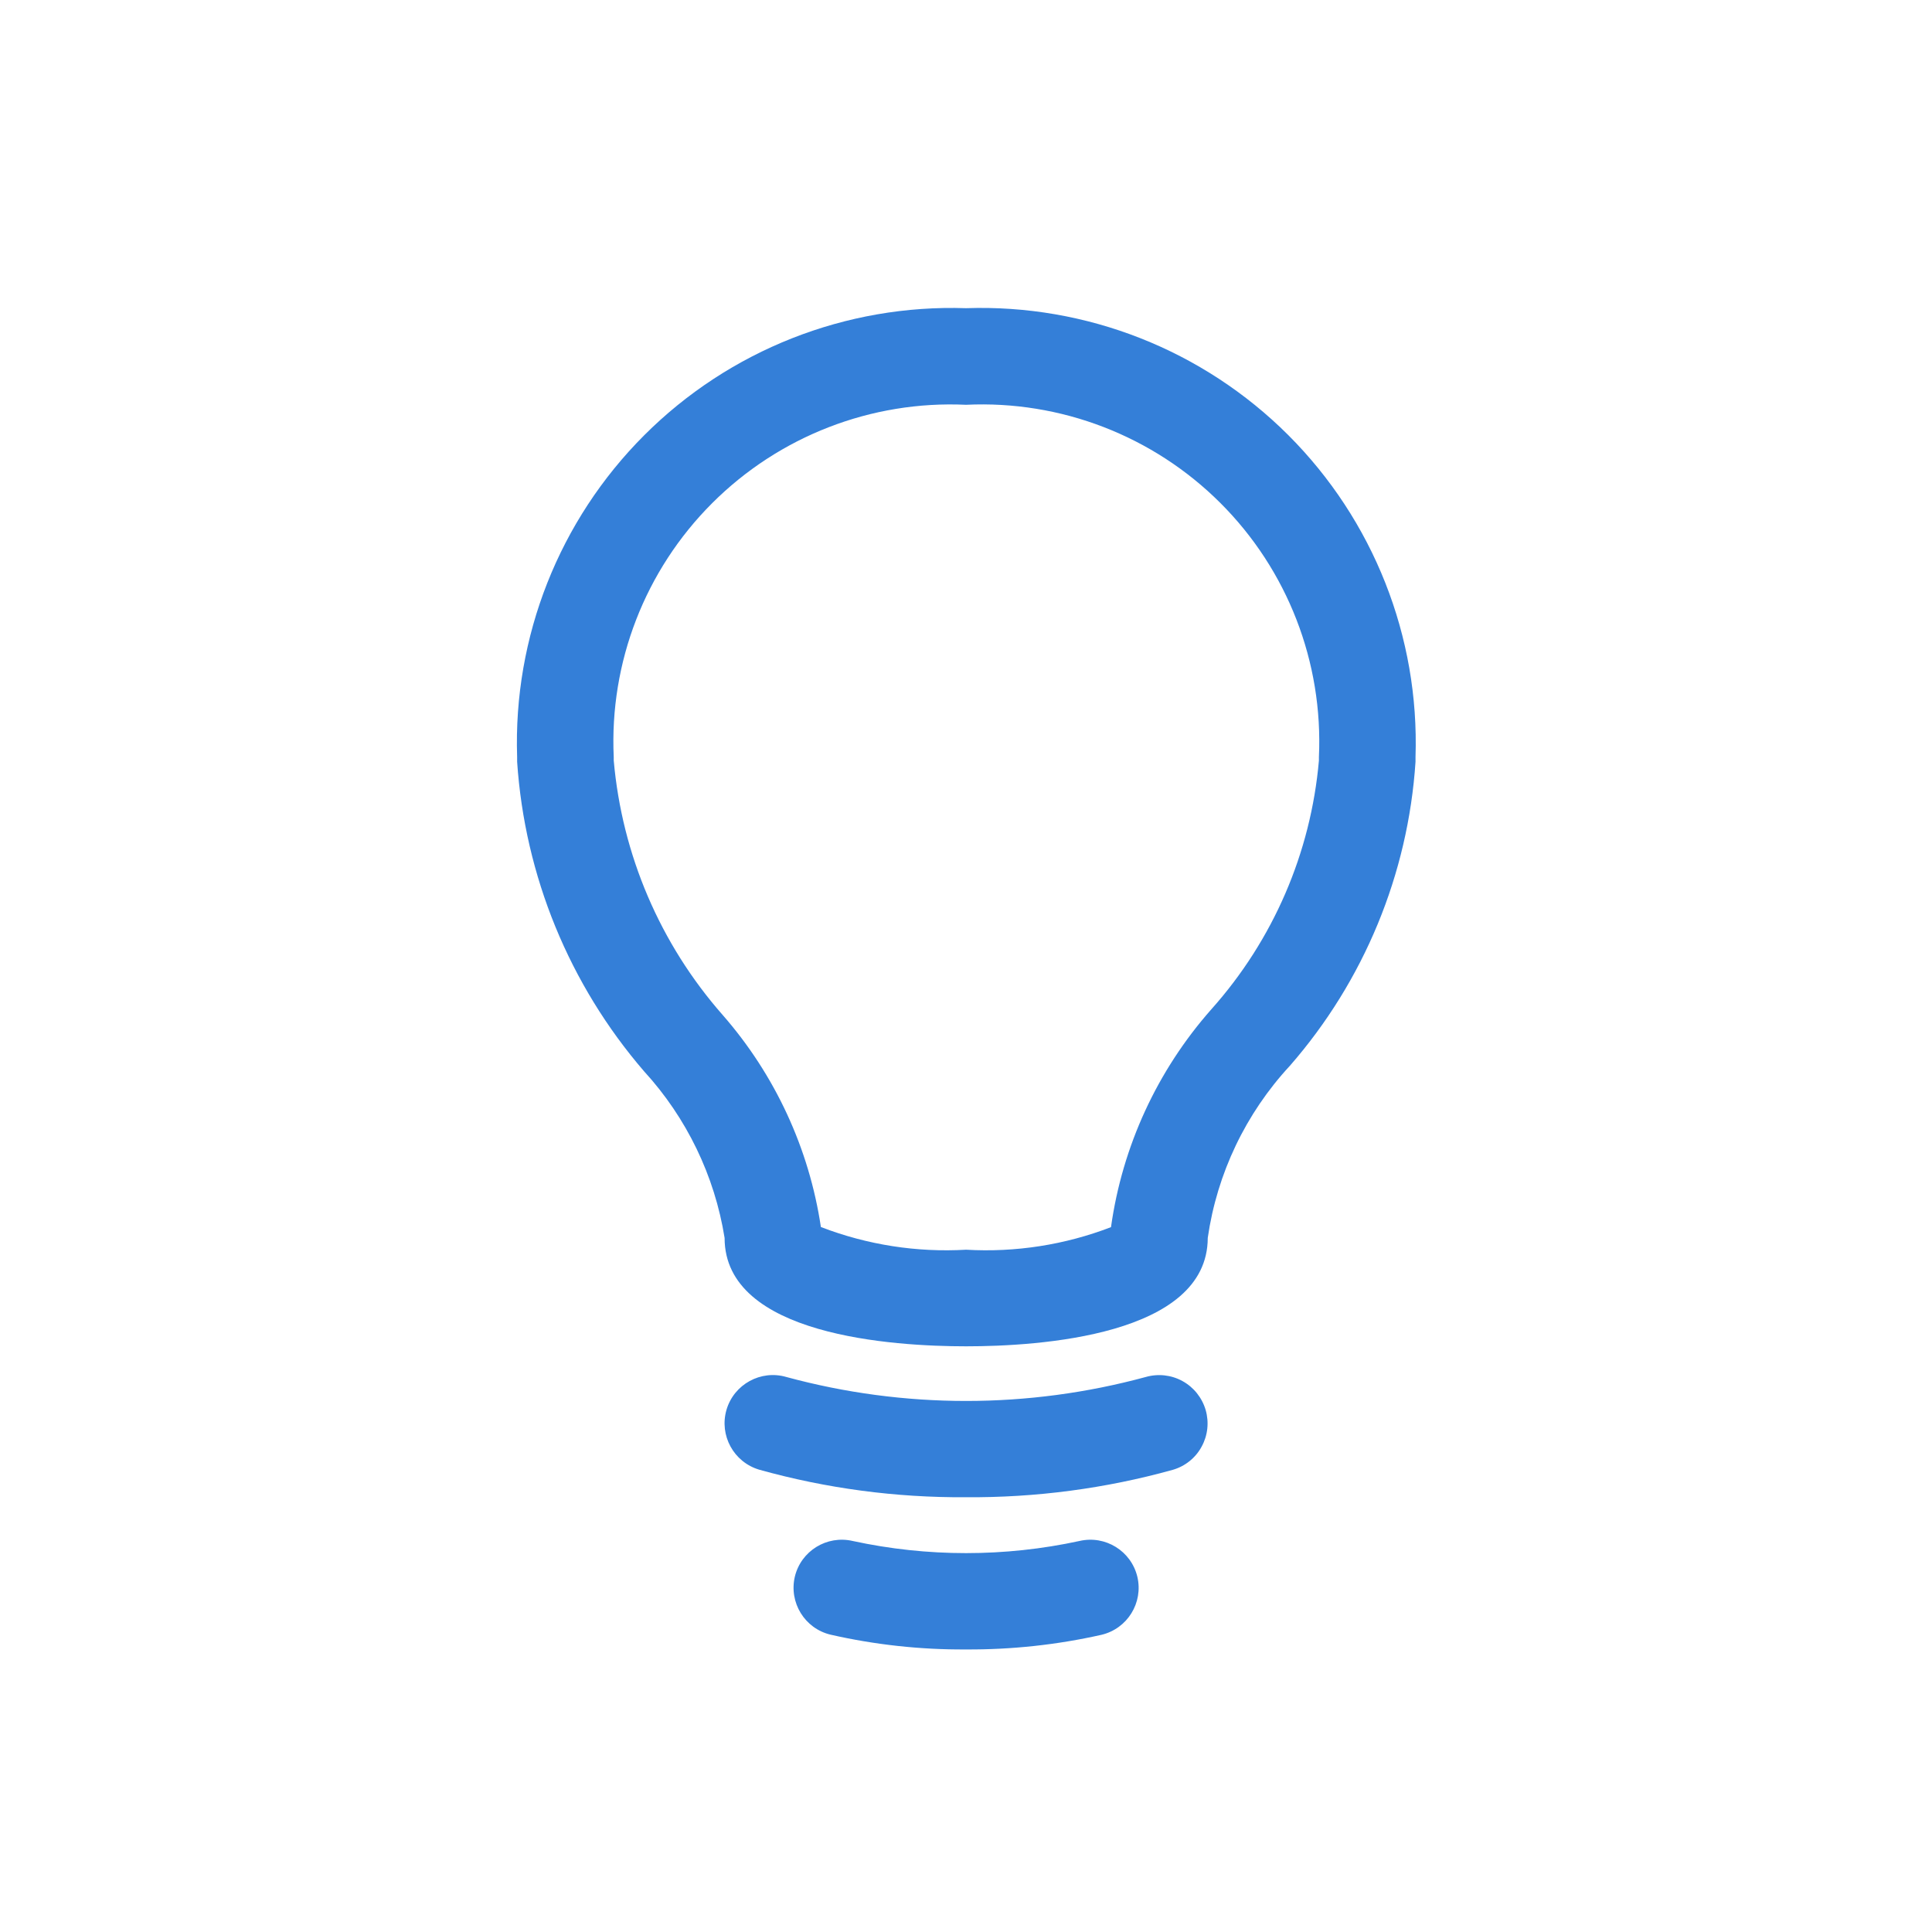 <svg xmlns="http://www.w3.org/2000/svg" fill="none" viewBox="0 0 60 60" height="60" width="60">
<path fill="#347FD8" d="M30.003 41.811C27.746 41.811 22.503 41.483 22.503 38.445C22.194 36.514 21.324 34.714 20.002 33.27C17.68 30.577 16.297 27.202 16.06 23.656V23.511C15.936 19.777 17.366 16.158 20.007 13.517C22.648 10.876 26.268 9.446 30.001 9.571C33.739 9.442 37.36 10.869 40.006 13.51C42.652 16.154 44.084 19.775 43.96 23.511V23.659C43.73 27.149 42.359 30.463 40.06 33.097C38.687 34.578 37.796 36.444 37.508 38.443C37.503 41.483 32.26 41.811 30.003 41.811L30.003 41.811ZM25.503 38.108V38.11C26.938 38.661 28.47 38.9 30.003 38.811C31.536 38.9 33.071 38.661 34.503 38.11C34.855 35.598 35.94 33.245 37.62 31.344C39.538 29.197 40.709 26.488 40.96 23.619V23.511C41.096 20.567 39.985 17.701 37.899 15.62C35.813 13.537 32.945 12.43 30.001 12.571C27.059 12.435 24.198 13.546 22.116 15.627C20.033 17.709 18.924 20.57 19.06 23.512V23.617C19.318 26.547 20.502 29.315 22.445 31.523C24.069 33.381 25.128 35.666 25.494 38.109L25.503 38.108Z"></path>
<path fill="#347FD8" d="M29.99 46.498C27.825 46.512 25.666 46.226 23.58 45.643C22.785 45.408 22.331 44.576 22.562 43.782C22.795 42.989 23.629 42.532 24.421 42.764C28.077 43.756 31.928 43.756 35.582 42.764C35.964 42.654 36.377 42.699 36.724 42.891C37.073 43.083 37.331 43.407 37.443 43.789C37.553 44.171 37.509 44.581 37.316 44.93C37.127 45.279 36.803 45.537 36.421 45.647C34.328 46.229 32.163 46.514 29.99 46.498L29.99 46.498Z"></path>
<path fill="#347FD8" d="M29.993 51.225C28.582 51.234 27.171 51.08 25.793 50.766C24.991 50.574 24.497 49.77 24.684 48.966C24.876 48.164 25.68 47.67 26.484 47.857C28.802 48.359 31.202 48.359 33.522 47.857C34.326 47.67 35.13 48.166 35.322 48.97C35.51 49.774 35.013 50.578 34.209 50.77C32.826 51.082 31.41 51.234 29.992 51.225L29.993 51.225Z"></path>
</svg>
